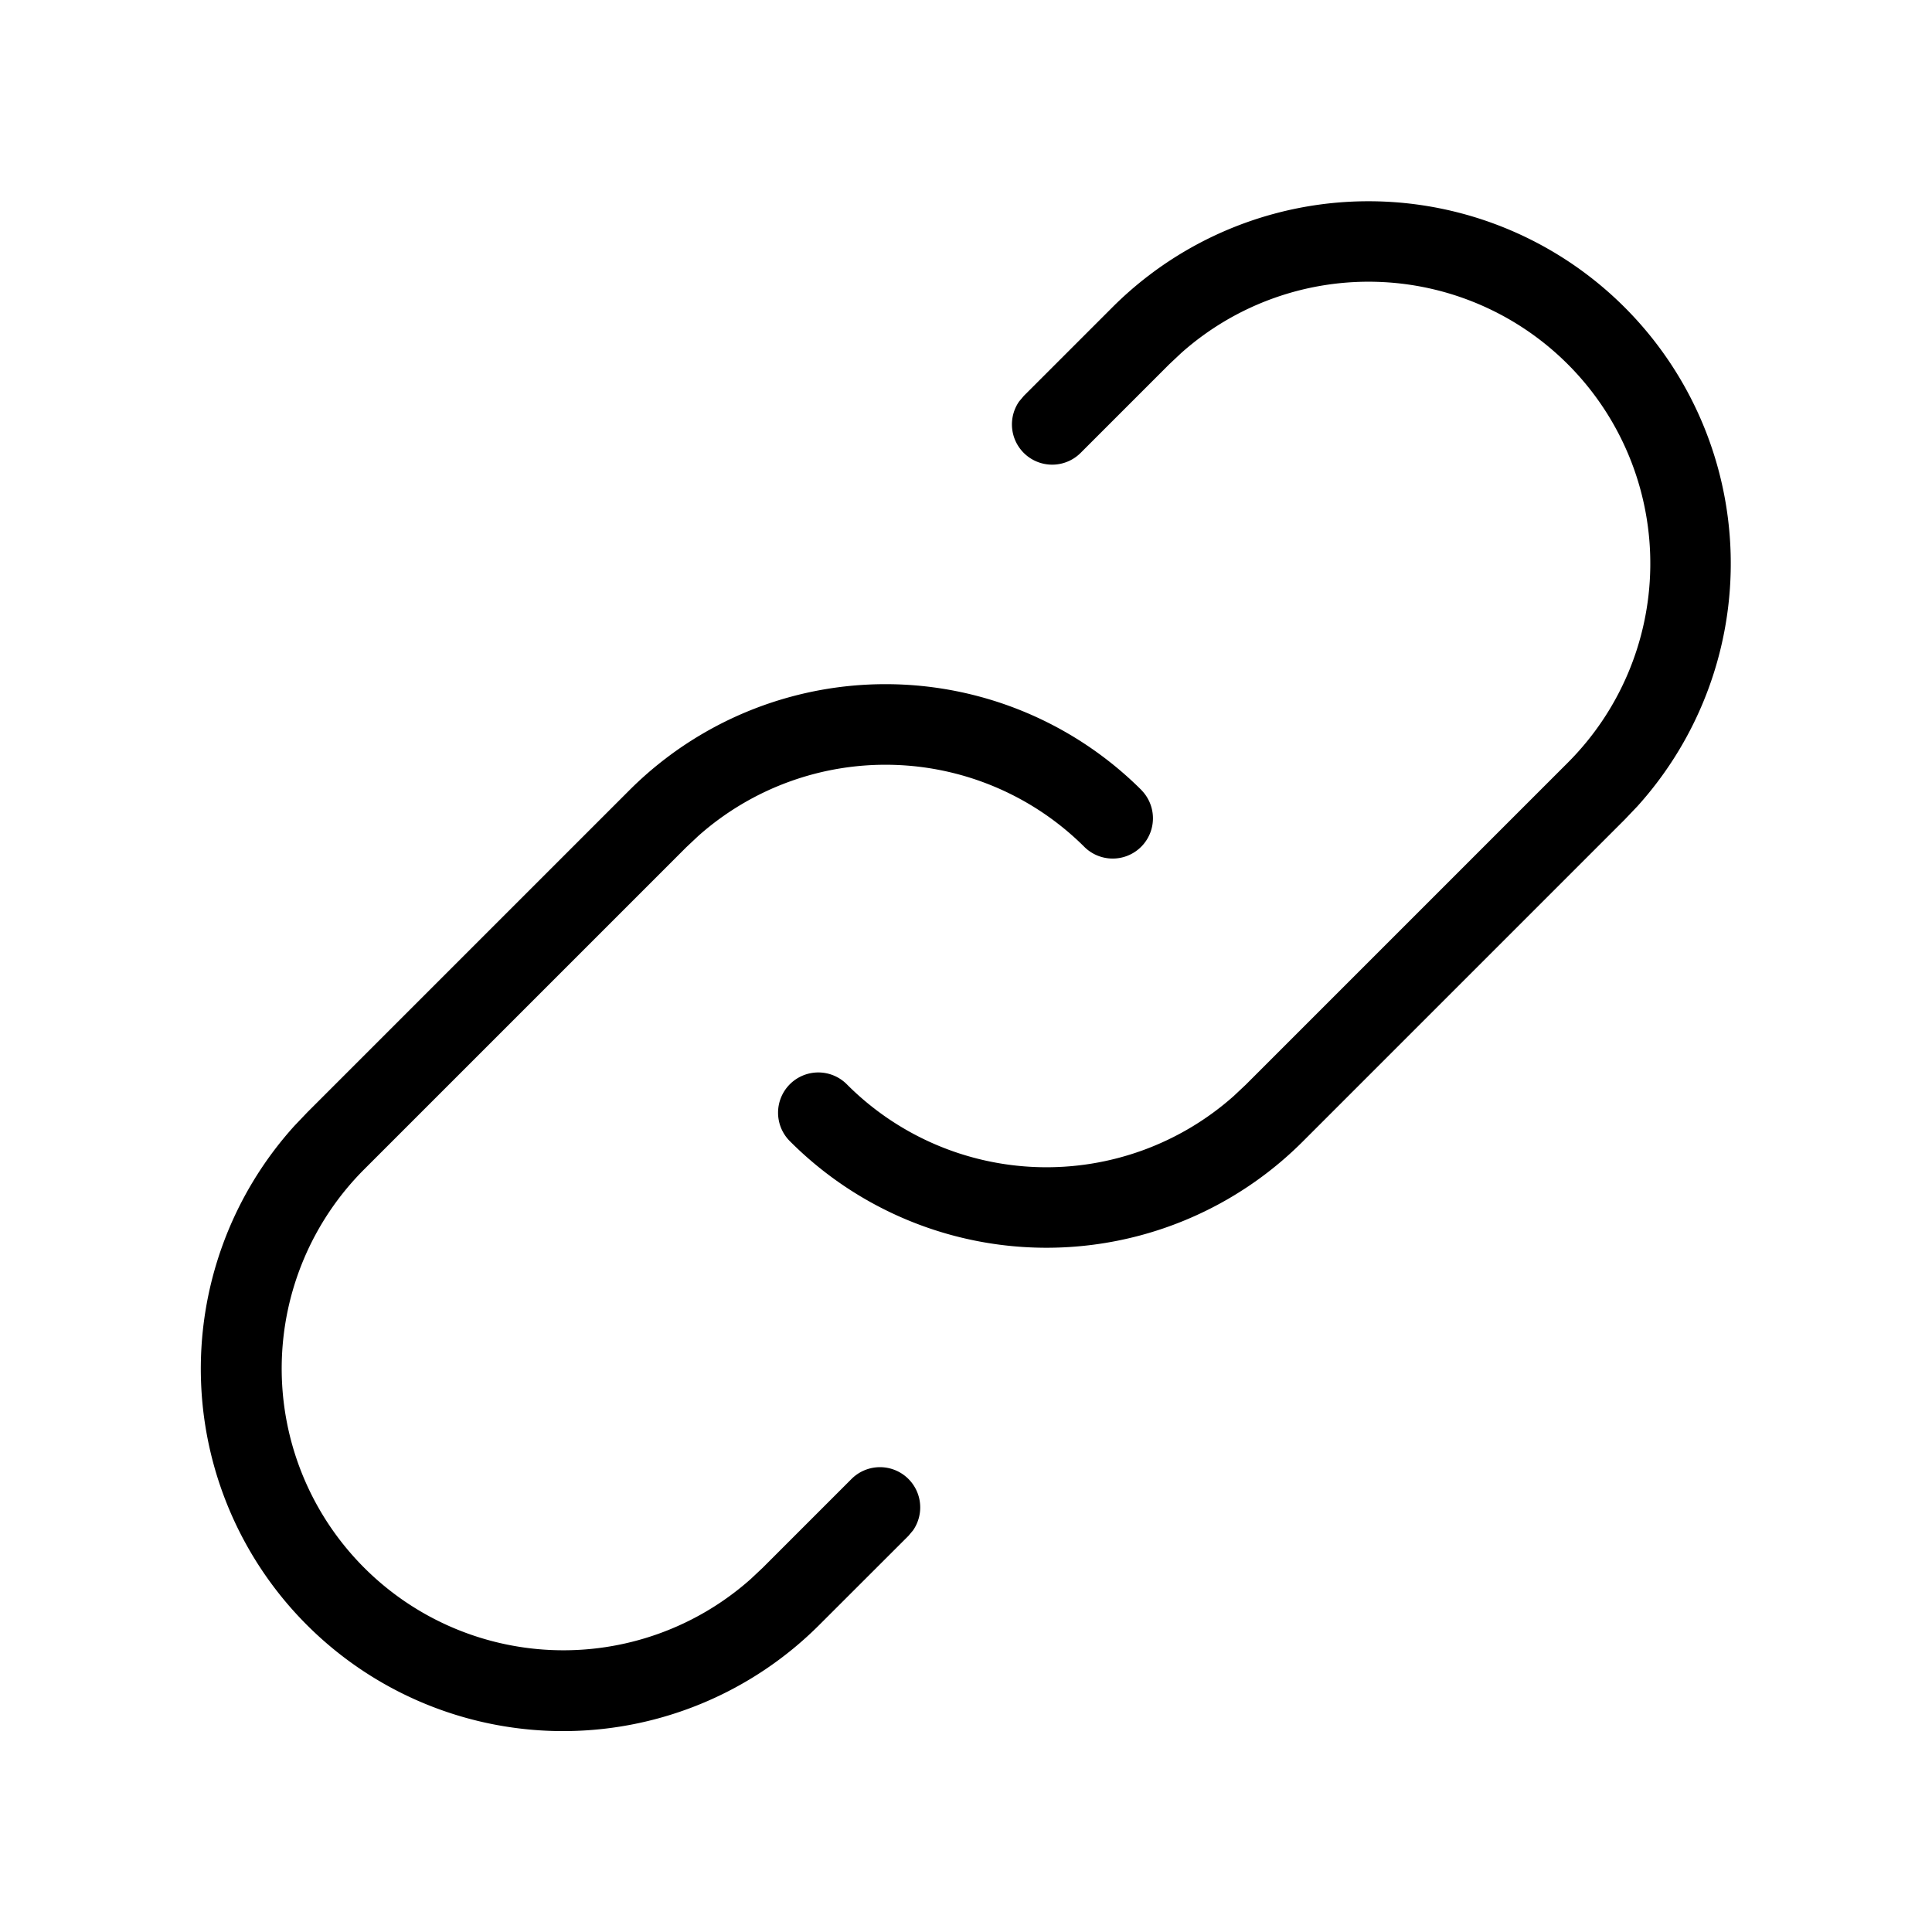 <svg xmlns="http://www.w3.org/2000/svg" viewBox="0 0 24 24" fill="currentColor"><path d="M14.182 9.818a.5.5 0 0 1-.707.707 3.5 3.5 0 0 0-4.8-.141l-.15.141-4 4a3.5 3.5 0 0 0 4.8 5.091l.15-.141 1.102-1.102a.5.5 0 0 1 .765.638l-.058.069-1.102 1.101a4.5 4.5 0 0 1-6.524-6.196l.16-.168 4-4a4.5 4.5 0 0 1 6.364 0zm6-6a4.5 4.5 0 0 1 .16 6.196l-.16.168-4 4a4.5 4.5 0 0 1-6.364 0 .5.5 0 1 1 .707-.707 3.5 3.5 0 0 0 4.8.141l.15-.141 4-4a3.5 3.5 0 0 0-4.8-5.091l-.15.141-1.1 1.1a.5.5 0 0 1-.765-.638l.058-.069 1.1-1.1a4.5 4.5 0 0 1 6.364 0z"/></svg>
